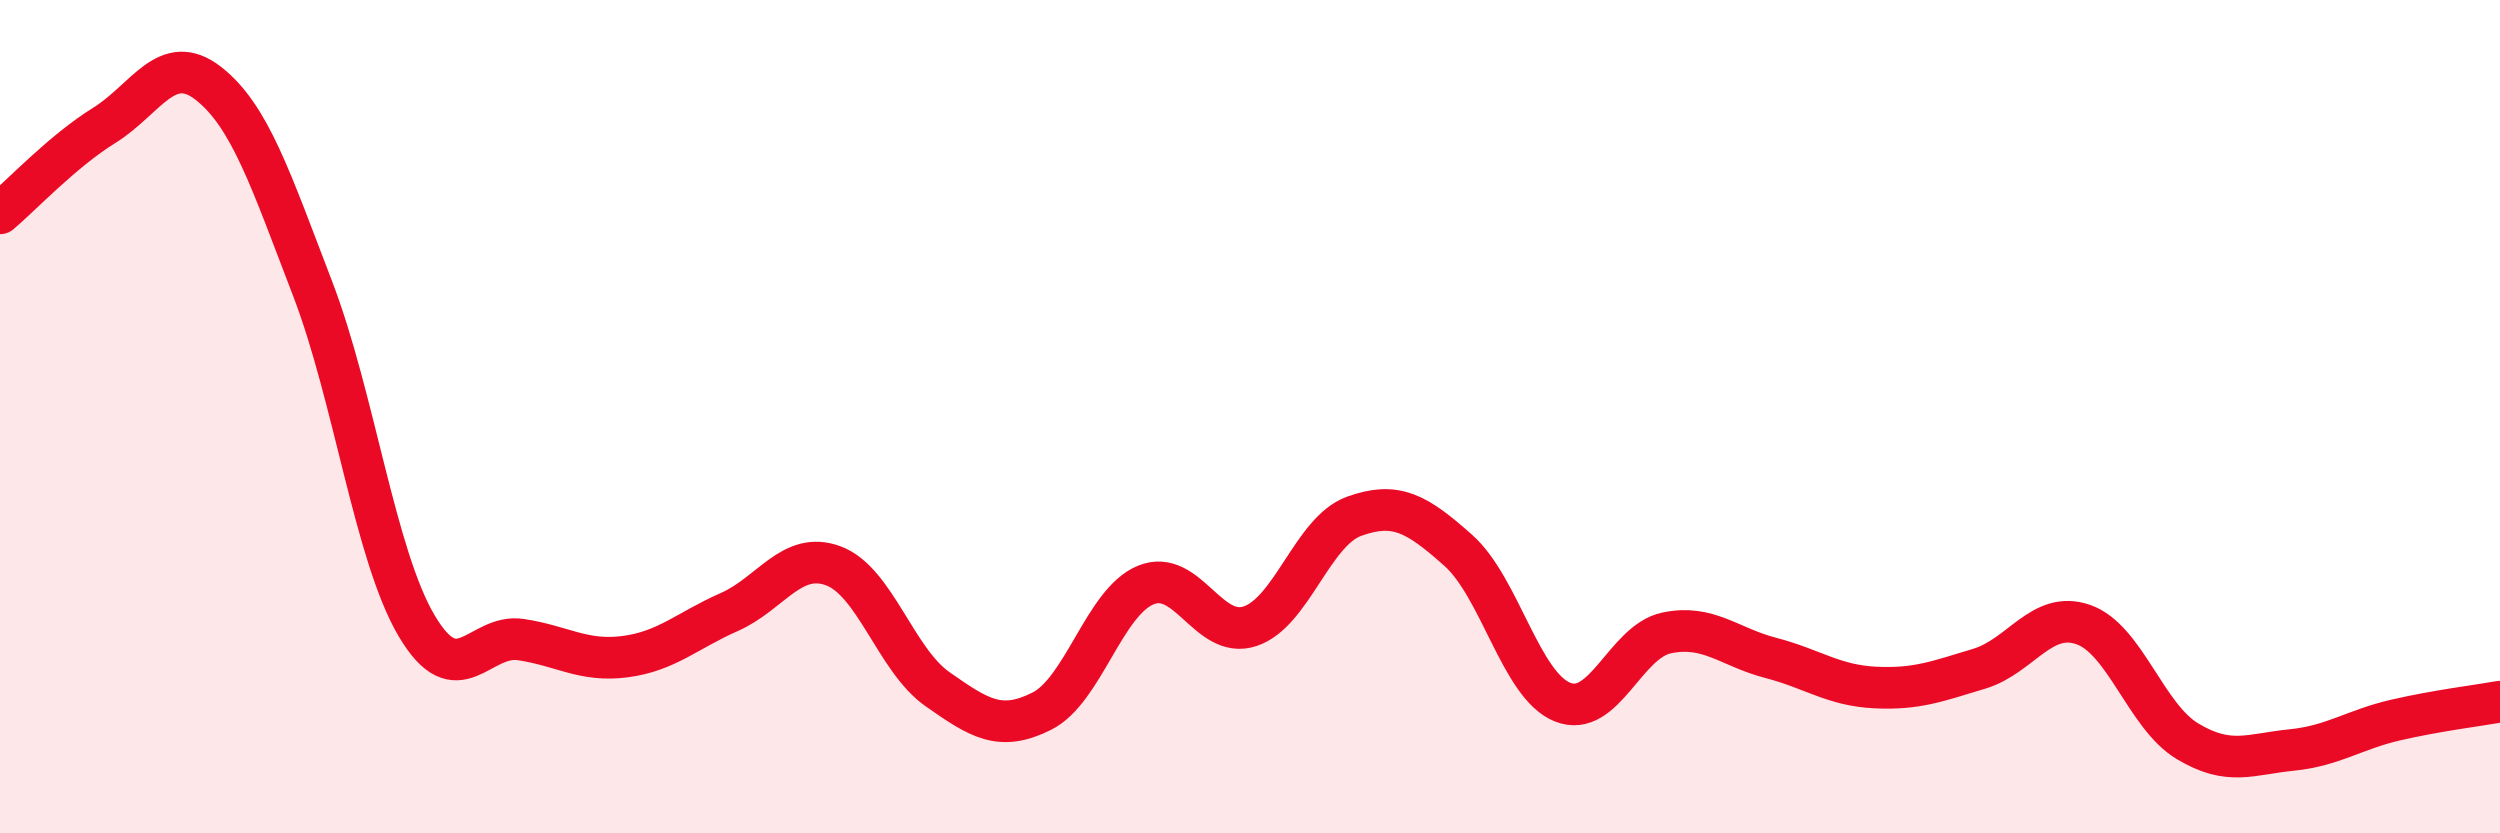 
    <svg width="60" height="20" viewBox="0 0 60 20" xmlns="http://www.w3.org/2000/svg">
      <path
        d="M 0,5.12 C 0.5,4.7 1.5,3.63 2.5,3.01 C 3.5,2.39 4,1.22 5,2 C 6,2.78 6.5,4.32 7.5,6.92 C 8.5,9.52 9,13.33 10,15.02 C 11,16.71 11.5,15.2 12.5,15.35 C 13.5,15.5 14,15.89 15,15.76 C 16,15.63 16.5,15.13 17.5,14.69 C 18.5,14.25 19,13.21 20,13.58 C 21,13.95 21.5,15.84 22.5,16.54 C 23.5,17.24 24,17.57 25,17.07 C 26,16.57 26.5,14.45 27.5,14.04 C 28.5,13.63 29,15.36 30,15.03 C 31,14.7 31.5,12.75 32.5,12.39 C 33.5,12.03 34,12.32 35,13.21 C 36,14.1 36.5,16.45 37.5,16.85 C 38.5,17.25 39,15.4 40,15.19 C 41,14.98 41.5,15.53 42.5,15.79 C 43.5,16.05 44,16.45 45,16.5 C 46,16.55 46.5,16.35 47.5,16.05 C 48.5,15.75 49,14.64 50,14.99 C 51,15.34 51.5,17.19 52.5,17.79 C 53.5,18.39 54,18.1 55,18 C 56,17.9 56.5,17.51 57.5,17.28 C 58.5,17.05 59.5,16.93 60,16.84L60 20L0 20Z"
        fill="#EB0A25"
        opacity="0.1"
        stroke-linecap="round"
        stroke-linejoin="round"
      />
      <path
        d="M 0,5.12 C 0.5,4.7 1.5,3.63 2.5,3.01 C 3.5,2.39 4,1.22 5,2 C 6,2.78 6.5,4.32 7.5,6.92 C 8.5,9.52 9,13.33 10,15.02 C 11,16.71 11.5,15.2 12.5,15.35 C 13.5,15.5 14,15.89 15,15.76 C 16,15.63 16.5,15.13 17.5,14.69 C 18.5,14.25 19,13.21 20,13.58 C 21,13.95 21.5,15.84 22.5,16.54 C 23.5,17.24 24,17.57 25,17.07 C 26,16.57 26.5,14.45 27.5,14.04 C 28.5,13.63 29,15.36 30,15.03 C 31,14.7 31.5,12.75 32.5,12.39 C 33.5,12.03 34,12.32 35,13.21 C 36,14.1 36.5,16.45 37.5,16.85 C 38.5,17.25 39,15.4 40,15.19 C 41,14.98 41.5,15.53 42.5,15.79 C 43.5,16.05 44,16.45 45,16.5 C 46,16.55 46.5,16.35 47.5,16.05 C 48.5,15.75 49,14.64 50,14.99 C 51,15.34 51.5,17.19 52.5,17.79 C 53.5,18.39 54,18.1 55,18 C 56,17.9 56.5,17.51 57.5,17.28 C 58.5,17.05 59.5,16.93 60,16.84"
        stroke="#EB0A25"
        stroke-width="1"
        fill="none"
        stroke-linecap="round"
        stroke-linejoin="round"
      />
    </svg>
  